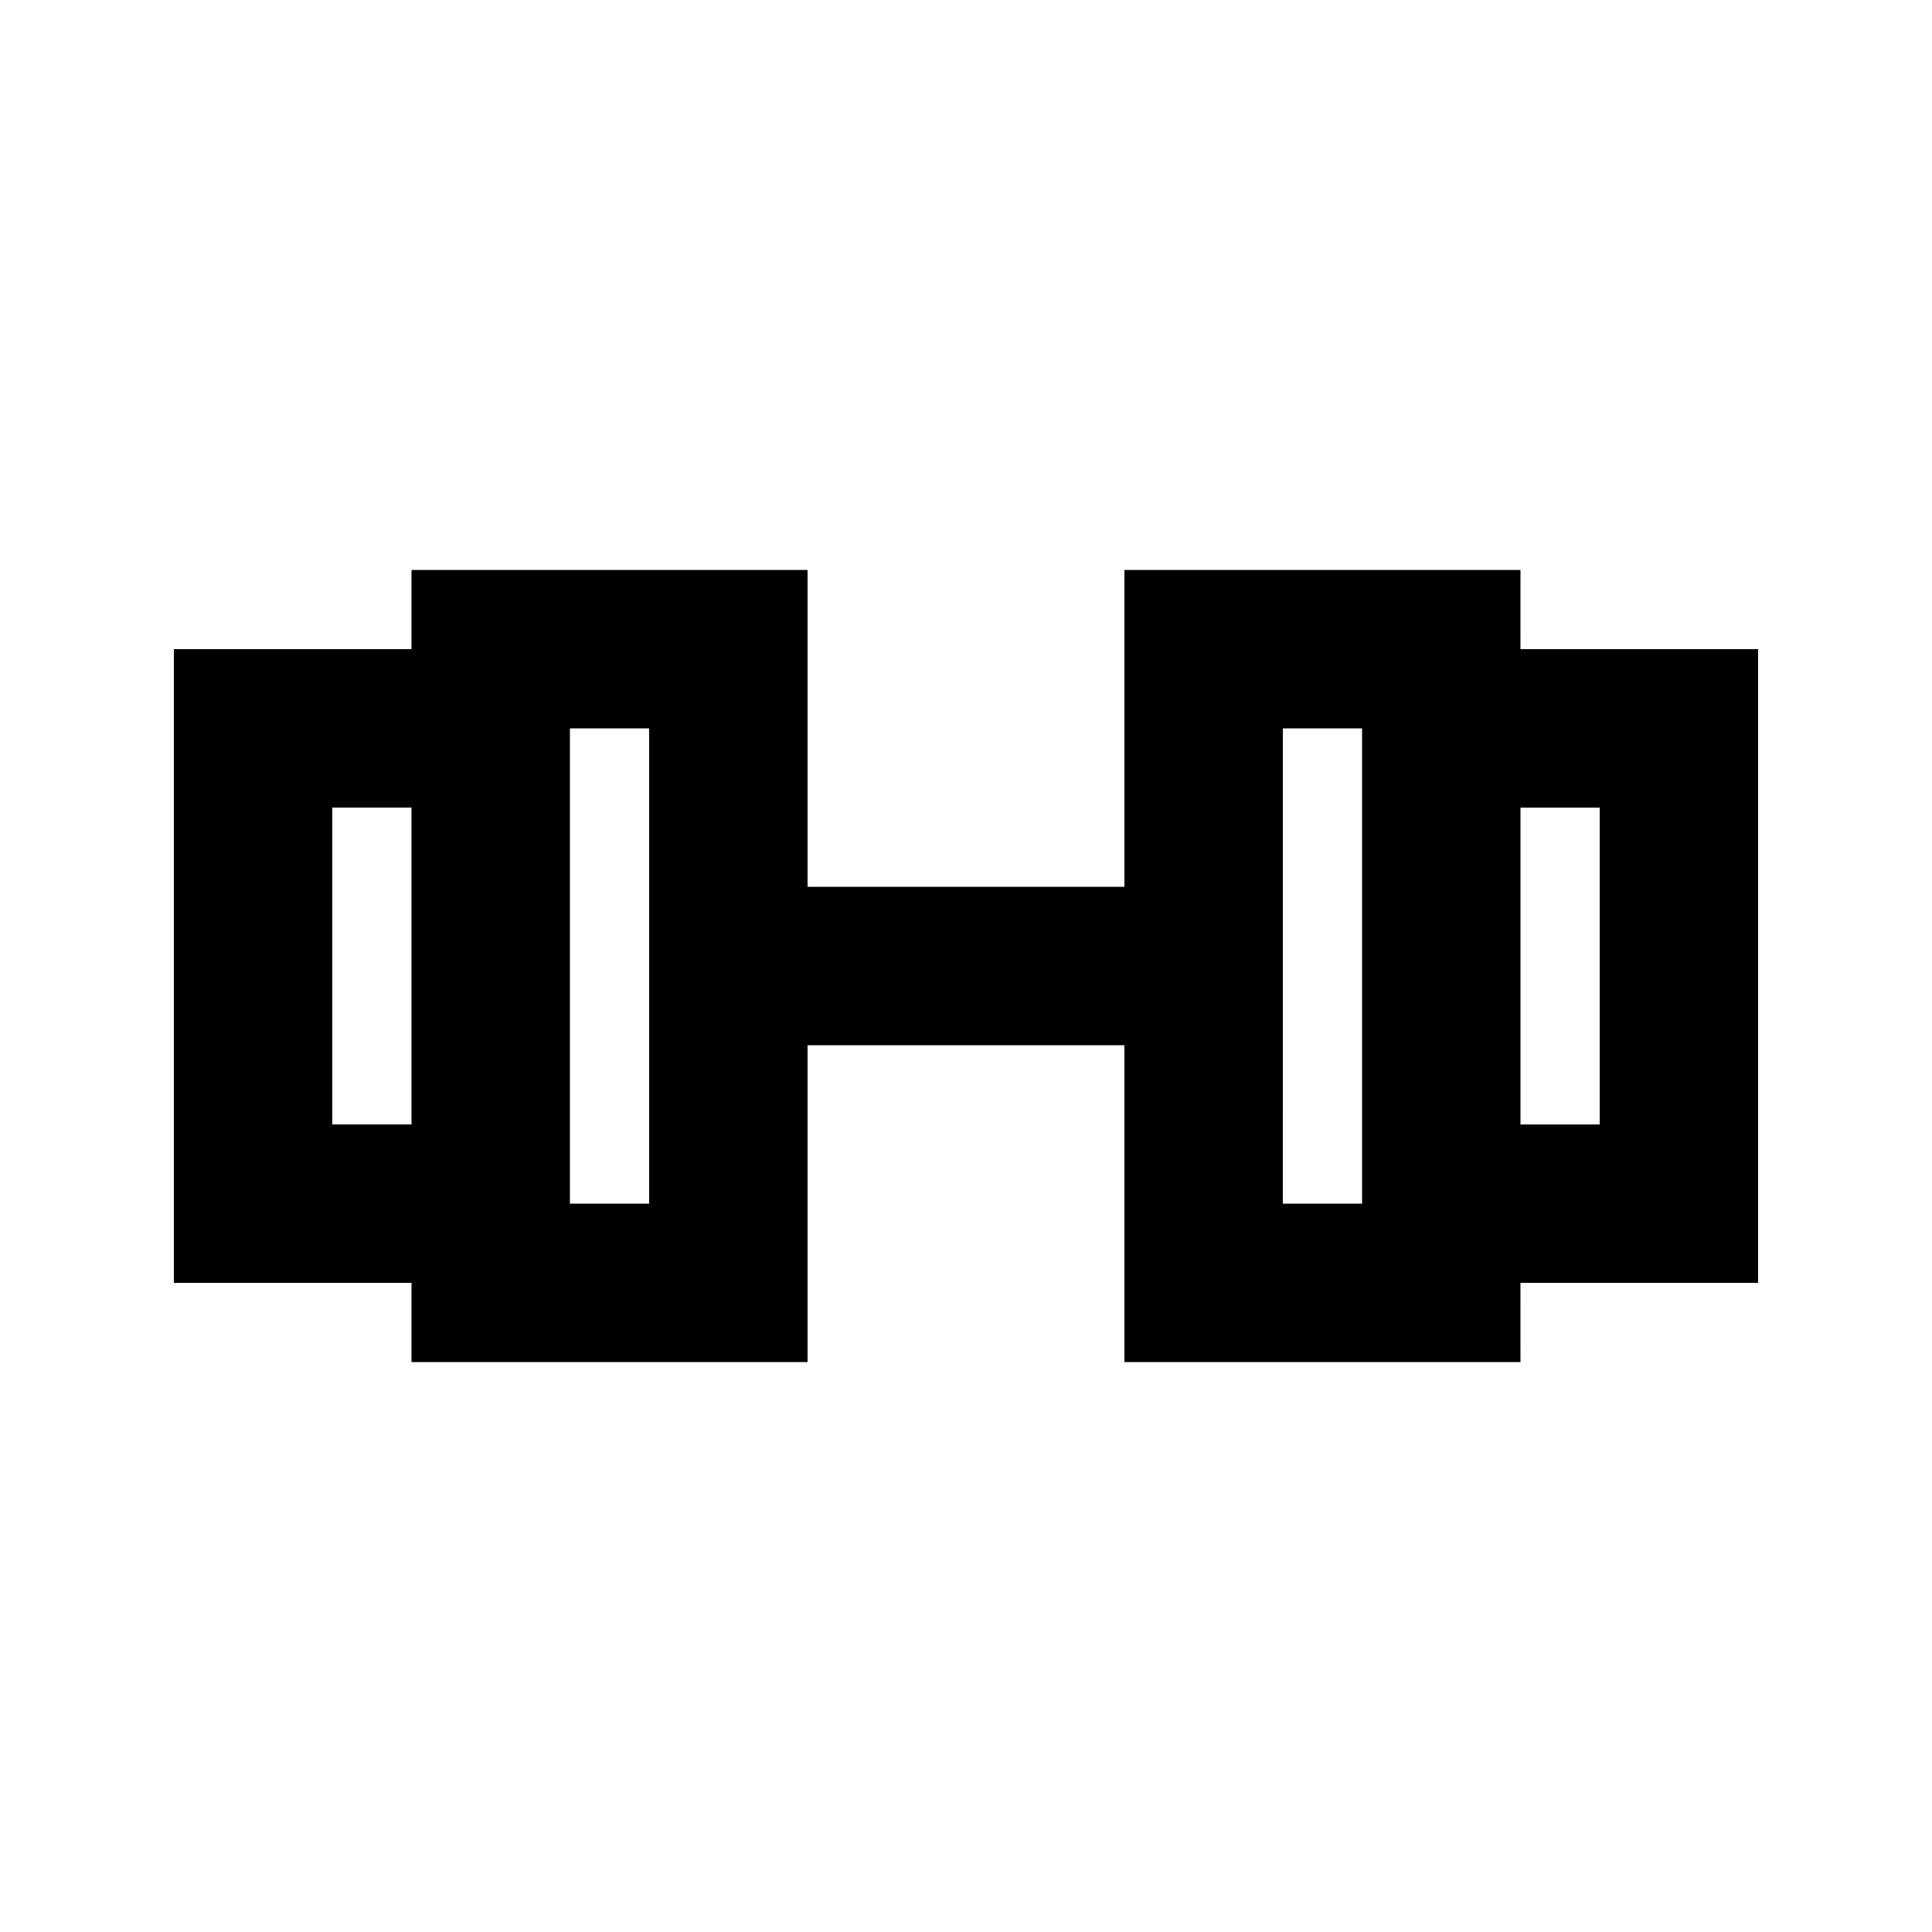 <?xml version="1.0" encoding="UTF-8"?>
<!-- Uploaded to: ICON Repo, www.svgrepo.com, Generator: ICON Repo Mixer Tools -->
<svg fill="#000000" width="800px" height="800px" version="1.1" viewBox="144 144 512 512" xmlns="http://www.w3.org/2000/svg">
 <path d="m546.94 295.04h-104.96v83.969h-83.969v-83.969h-104.96v20.992h-62.977v167.94l62.977-0.004v20.992h104.96v-83.965h83.969v83.969h104.96l-0.004-20.996h62.977v-167.93h-62.977zm-314.88 146.95v-83.969h20.992v83.969zm83.969 20.992h-20.992v-125.95h20.992zm167.94-125.95h20.992v125.95h-20.996zm83.969 20.992v83.969h-20.996v-83.969z"/>
</svg>